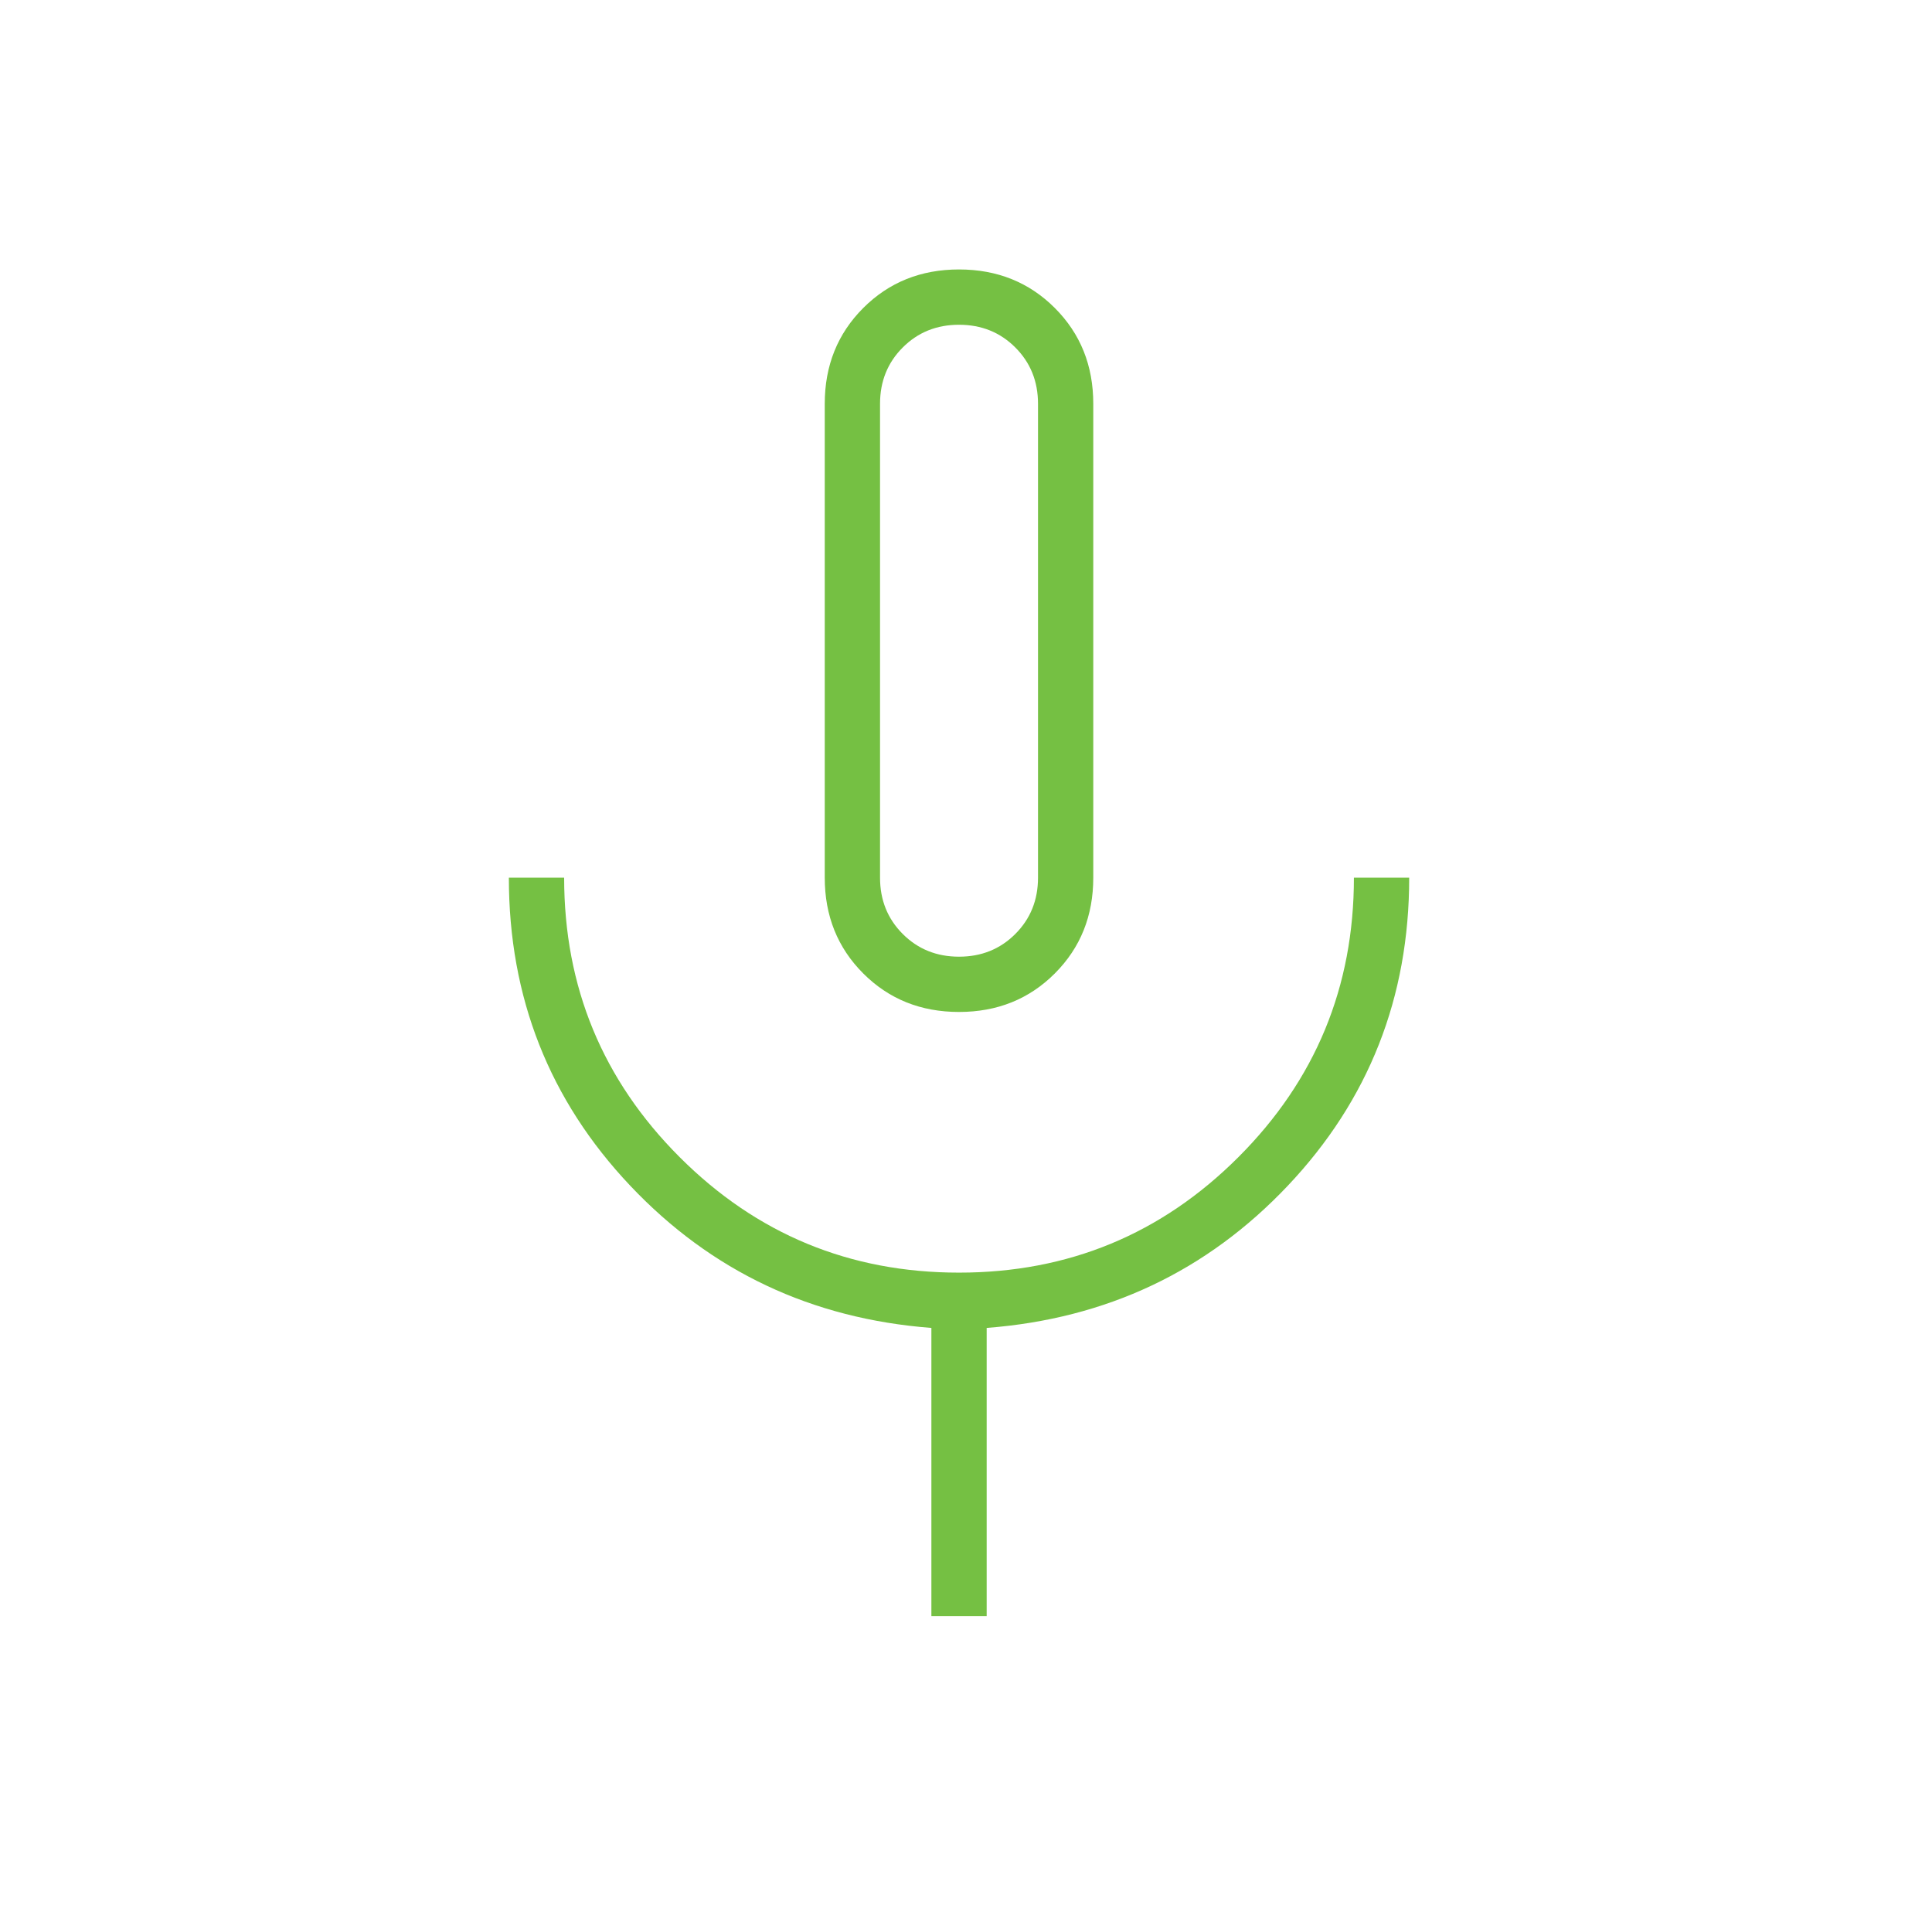 <svg xmlns="http://www.w3.org/2000/svg" width="73" height="72" viewBox="0 0 73 72" fill="none"><mask id="mask0_1596_12250" style="mask-type:alpha" maskUnits="userSpaceOnUse" x="0" y="0" width="73" height="72"><rect x="0.428" y="0.332" width="71.62" height="71.62" fill="#D9D9D9"></rect></mask><g mask="url(#mask0_1596_12250)"><path d="M36.236 38.231C34.794 38.231 33.588 37.747 32.618 36.777C31.648 35.807 31.163 34.601 31.163 33.158V15.253C31.163 13.811 31.648 12.605 32.618 11.635C33.588 10.665 34.794 10.18 36.236 10.18C37.679 10.18 38.885 10.665 39.855 11.635C40.825 12.605 41.309 13.811 41.309 15.253V33.158C41.309 34.601 40.825 35.807 39.855 36.777C38.885 37.747 37.679 38.231 36.236 38.231ZM35.192 61.06V50.168C30.666 49.82 26.873 48.03 23.815 44.797C20.756 41.564 19.227 37.684 19.227 33.158H21.316C21.316 37.287 22.77 40.805 25.68 43.715C28.589 46.625 32.108 48.079 36.236 48.079C40.364 48.079 43.883 46.625 46.793 43.715C49.703 40.805 51.157 37.287 51.157 33.158H53.246C53.246 37.684 51.717 41.564 48.658 44.797C45.599 48.03 41.807 49.82 37.281 50.168V61.06H35.192ZM36.236 36.143C37.082 36.143 37.791 35.857 38.363 35.285C38.935 34.713 39.221 34.004 39.221 33.158V15.253C39.221 14.408 38.935 13.699 38.363 13.127C37.791 12.555 37.082 12.269 36.236 12.269C35.391 12.269 34.682 12.555 34.11 13.127C33.538 13.699 33.252 14.408 33.252 15.253V33.158C33.252 34.004 33.538 34.713 34.11 35.285C34.682 35.857 35.391 36.143 36.236 36.143Z" fill="#75C043"></path></g></svg>